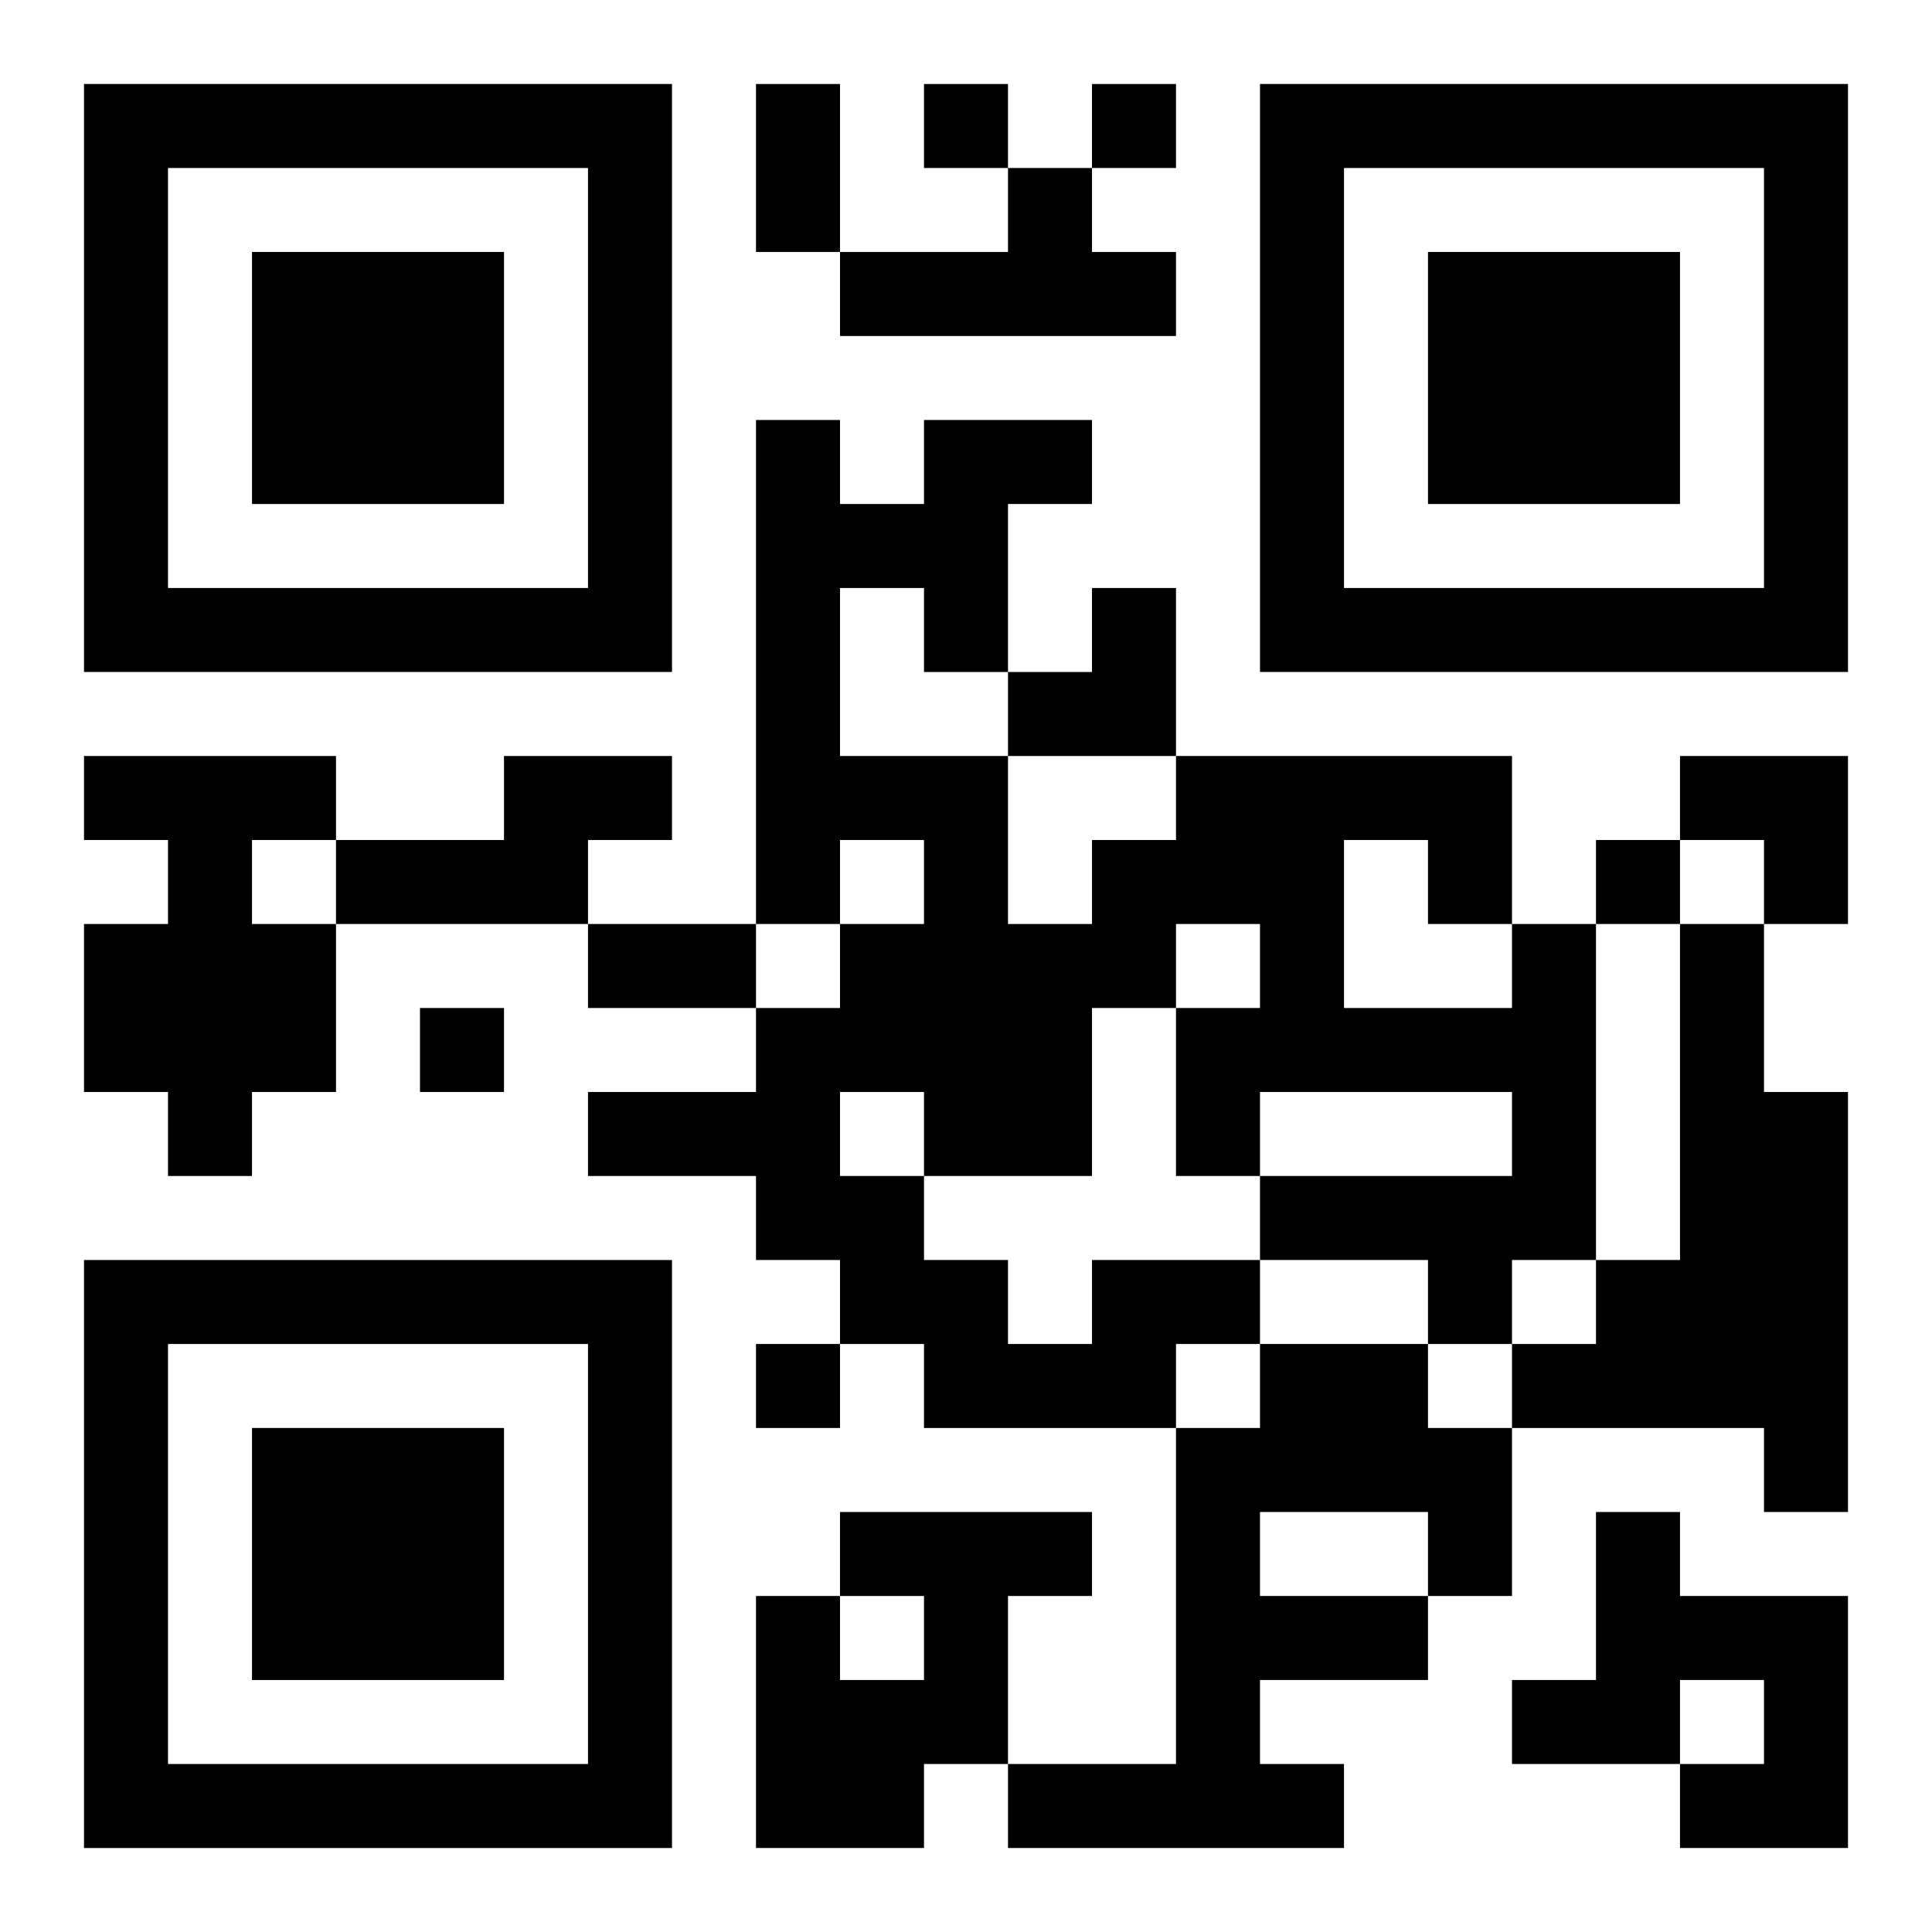 <?xml version="1.0" encoding="UTF-8"?>
<svg width="250" height="250" baseProfile="full" version="1.1" viewBox="-1 -1 23 23" xmlns="http://www.w3.org/2000/svg" xmlns:xlink="http://www.w3.org/1999/xlink"><symbol id="a"><path d="m0 7v7h7v-7h-7zm1 1h5v5h-5v-5zm1 1v3h3v-3h-3z"/></symbol><use y="-7" xlink:href="#a"/><use y="7" xlink:href="#a"/><use x="14" y="-7" xlink:href="#a"/><path d="m11 1h1v1h1v1h-4v-1h2v-1m-11 7h3v1h-1v1h1v2h-1v1h-1v-1h-1v-2h1v-1h-1v-1m5 0h2v1h-1v1h-3v-1h2v-1m14 2h1v2h1v5h-1v-1h-3v-1h1v-1h1v-4m-7 4h2v1h-1v1h-3v-1h-1v-1h-1v-1h-2v-1h2v-1h1v-1h1v-1h-1v1h-1v-6h1v1h1v-1h2v1h-1v2h-1v-1h-1v2h2v2h1v-1h1v-1h4v2h1v4h-1v1h-1v-1h-2v-1h3v-1h-3v1h-1v-2h1v-1h-1v1h-1v2h-2v1h1v1h1v-1m3-5v2h2v-1h-1v-1h-1m-6 3v1h1v-1h-1m5 3h2v1h1v2h-1v1h-2v1h1v1h-4v-1h2v-4h1v-1m0 2v1h2v-1h-2m-5 0h3v1h-1v2h-1v1h-2v-3h1v1h1v-1h-1v-1m9 0h1v1h2v3h-2v-1h1v-1h-1v1h-2v-1h1v-2m-8-17v1h1v-1h-1m2 0v1h1v-1h-1m6 9v1h1v-1h-1m-14 2v1h1v-1h-1m4 4v1h1v-1h-1m0-15h1v2h-1v-2m-2 10h2v1h-2v-1m5-4m1 0h1v2h-2v-1h1zm7 2h2v2h-1v-1h-1z"/></svg>
